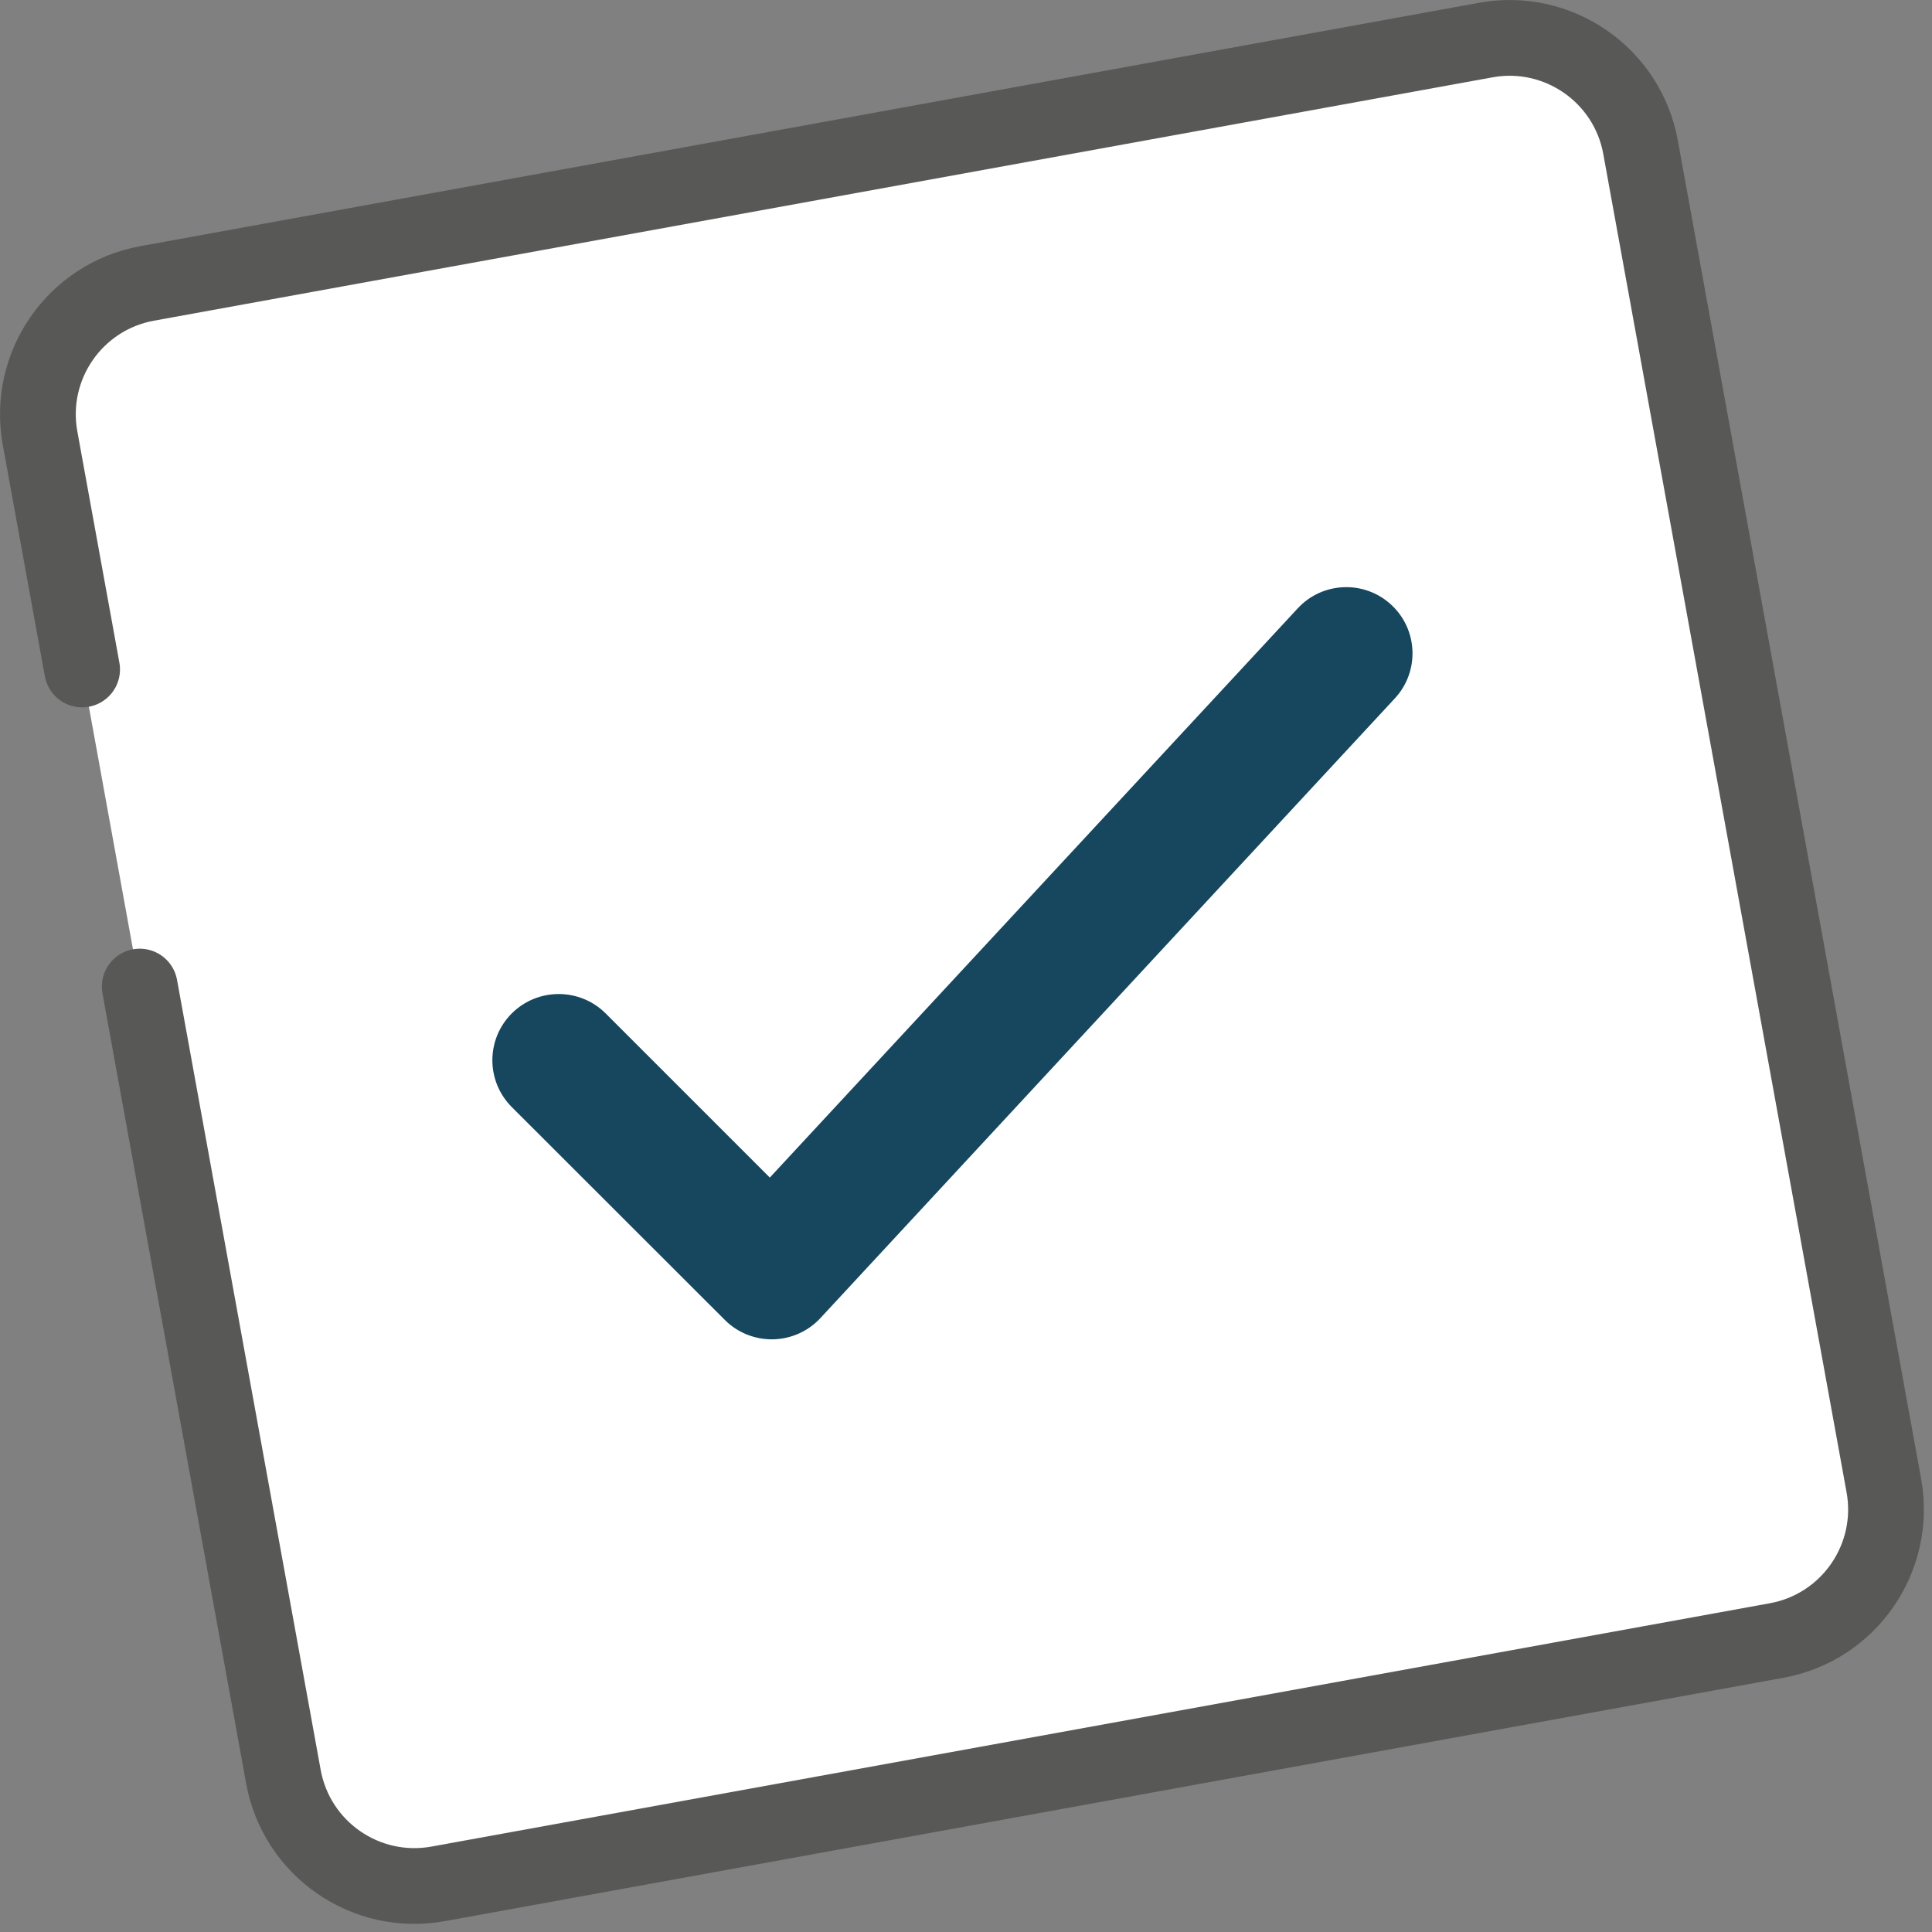 <svg width="102" height="102" viewBox="0 0 102 102" fill="none" xmlns="http://www.w3.org/2000/svg">
<rect x="0" y="0" width="102" height="102" fill="#808080" stroke="none"/>
<path d="M4.335 35.344L2.115 23.133C1.421 19.313 3.953 15.657 7.772 14.963L78.438 2.115C82.257 1.42 85.917 3.953 86.612 7.768L99.459 78.437C100.149 82.257 97.617 85.916 93.798 86.611L23.132 99.459C19.312 100.149 15.657 97.617 14.962 93.797L7.378 52.086" fill="white"/>
<path d="M4.335 35.344L2.115 23.133C1.421 19.313 3.953 15.657 7.772 14.963L78.438 2.115C82.257 1.42 85.917 3.953 86.612 7.768L99.459 78.437C100.149 82.257 97.617 85.916 93.798 86.611L23.132 99.459C19.312 100.149 15.657 97.617 14.962 93.797L7.378 52.086" stroke="#585856" stroke-width="4" stroke-linecap="round" stroke-linejoin="round"/>
<g clip-path="url(#clip0_1_1080)">
<path d="M40.742 70.71C39.812 70.71 38.922 70.34 38.272 69.69L27.022 58.45C25.652 57.08 25.652 54.87 27.022 53.5C28.392 52.14 30.602 52.14 31.972 53.5L40.642 62.17L68.512 32.12C69.822 30.7 72.042 30.62 73.452 31.93C74.872 33.24 74.952 35.46 73.642 36.87L43.312 69.59C42.662 70.29 41.762 70.69 40.812 70.71H40.742Z" fill="#16475F"/>
</g>
<defs>
<clipPath id="clip0_1_1080">
<rect width="48.57" height="39.71" fill="white" transform="translate(26.002 31)"/>
</clipPath>
</defs>
</svg>
